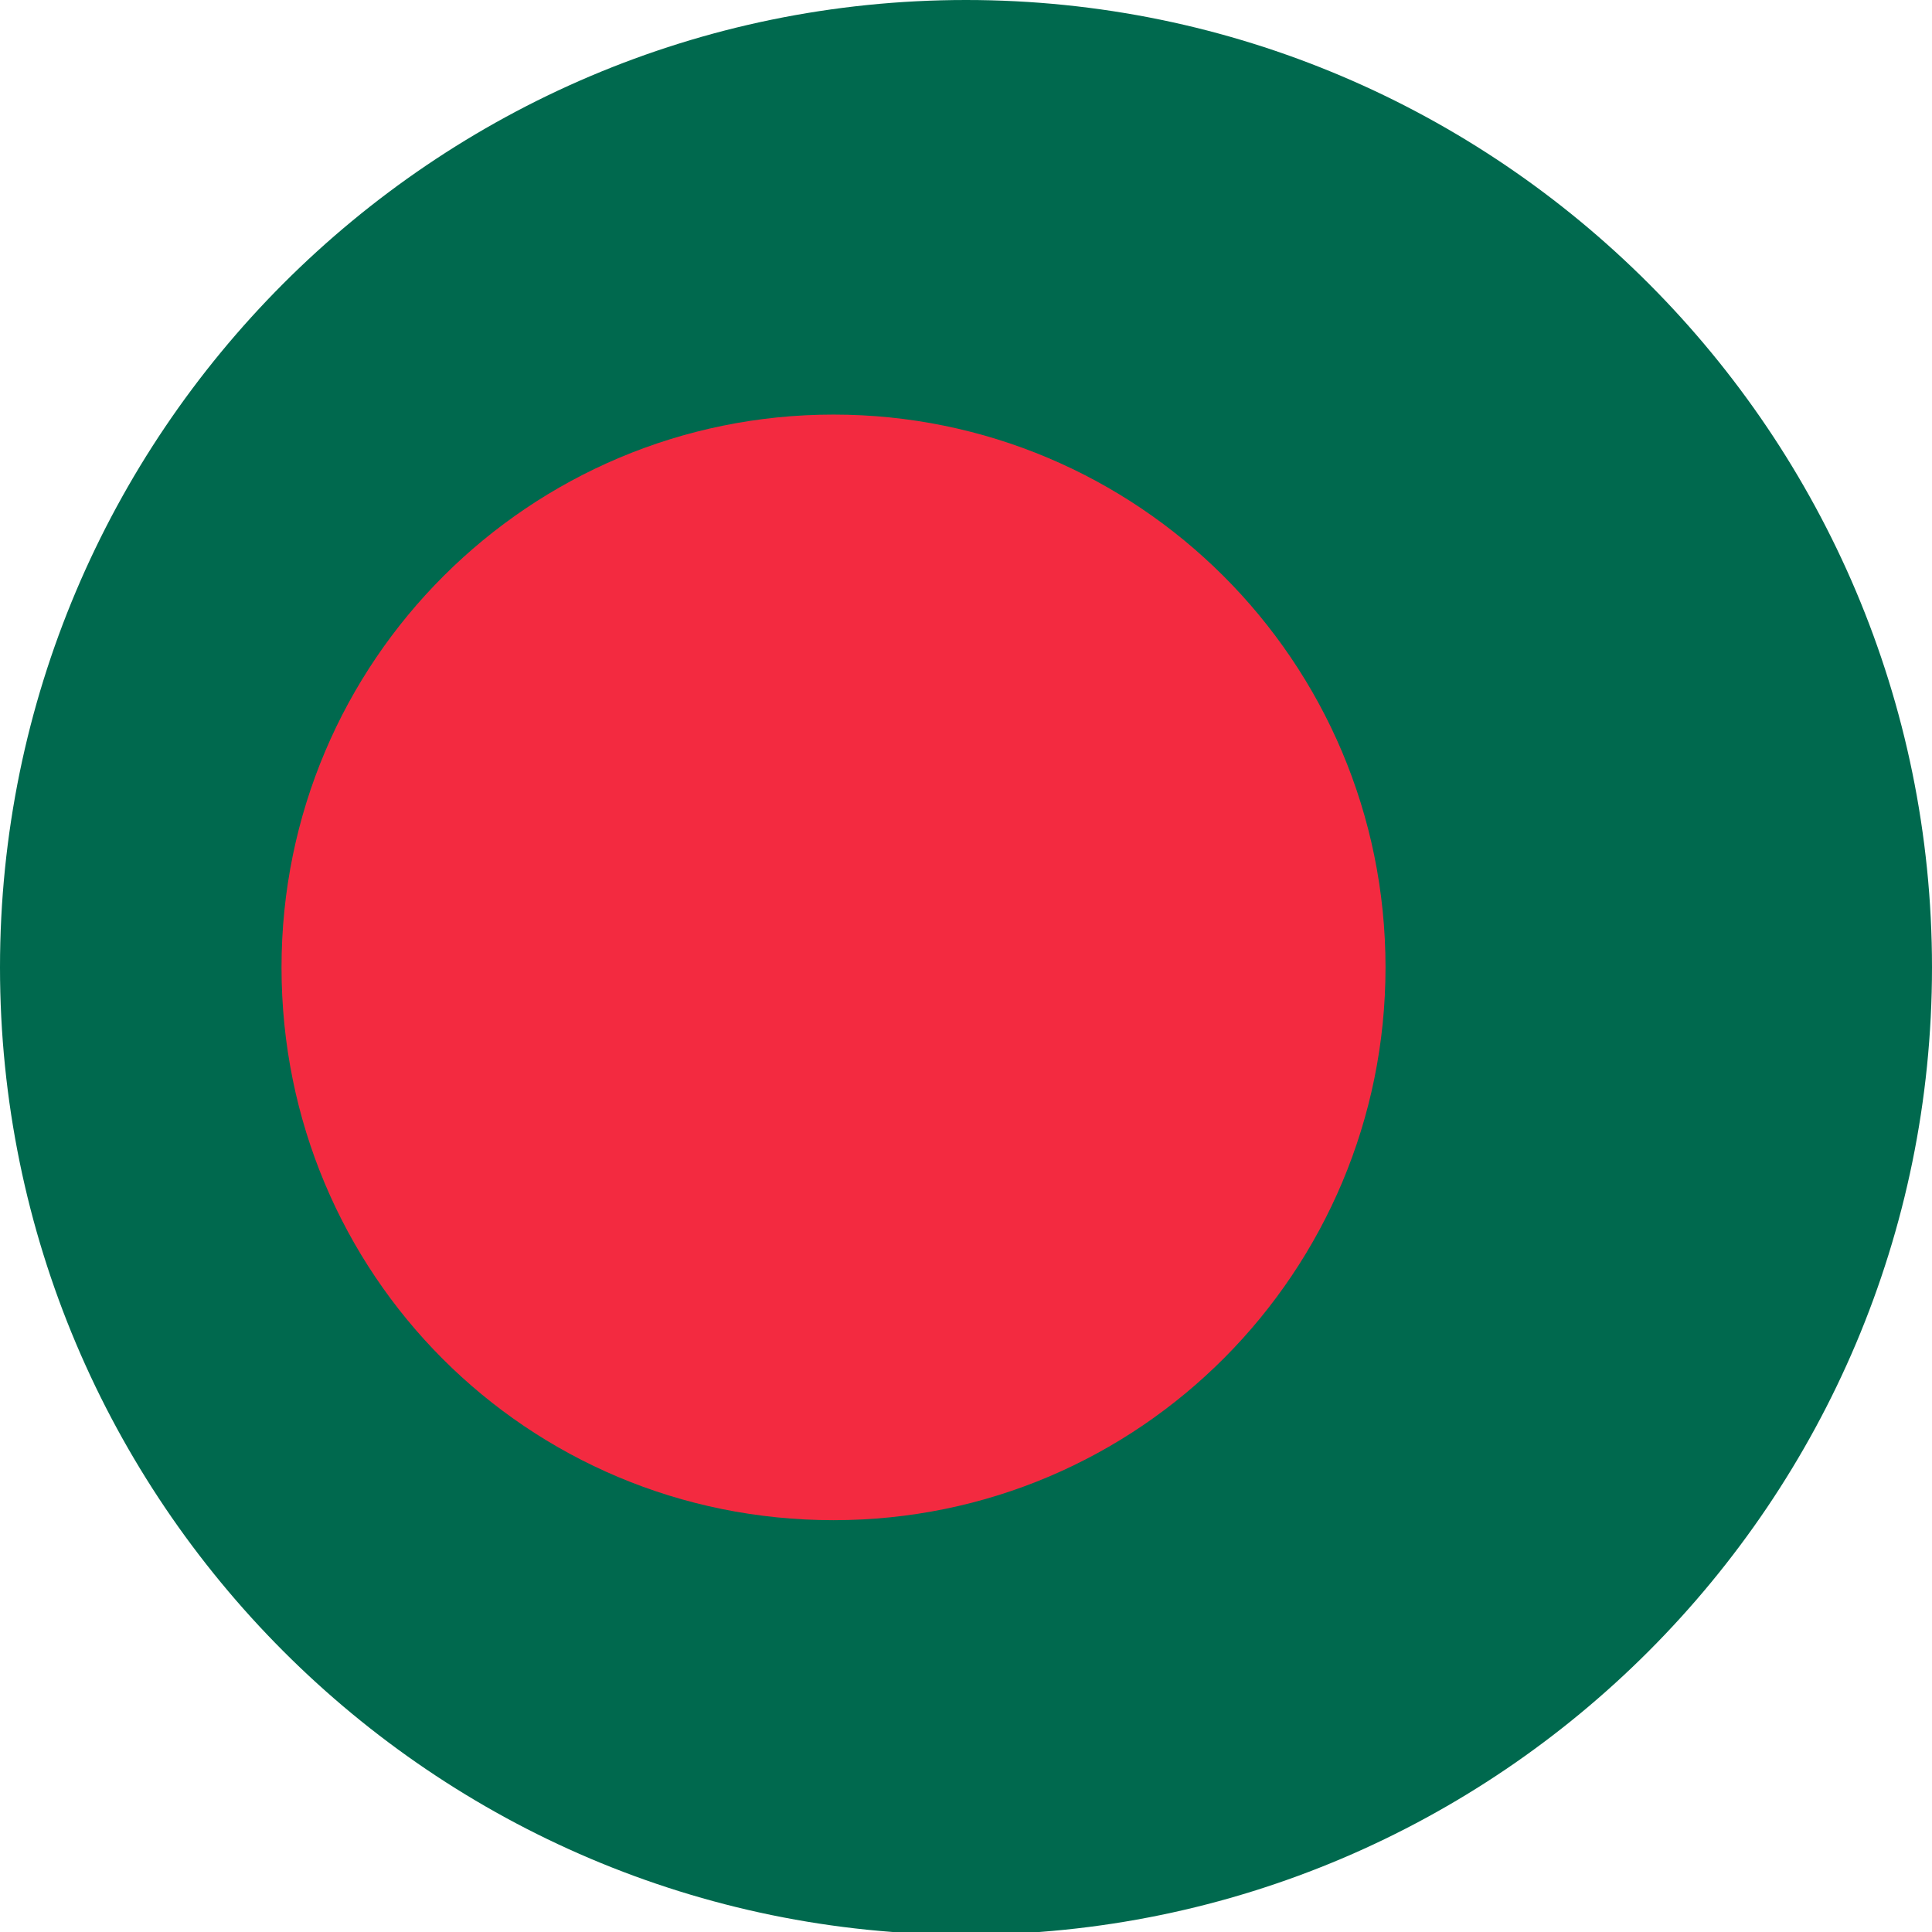 <svg width="70" height="70" viewBox="0 0 70 70" fill="none" xmlns="http://www.w3.org/2000/svg">
<g clip-path="url(#clip0_10753_74053)">
<path d="M35 70.1C15.7 70.1 0 54.378 0 35.05C0 15.723 15.7 0 35 0C54.3 0 70 15.723 70 35.05C70 54.378 54.3 70.1 35 70.1Z" fill="#00694E"/>
<path d="M50.2 35.05C50.2 46.066 41.3 55.079 30.2 55.079C19.1 55.079 10.2 46.166 10.2 35.05C10.2 23.934 19.2 15.021 30.2 15.021C41.2 15.021 50.2 23.934 50.2 35.05Z" fill="#F32A40"/>
</g>
<defs>
<clipPath id="clip0_10753_74053">
<rect width="70" height="70" fill="white"/>
</clipPath>
</defs>
</svg>
